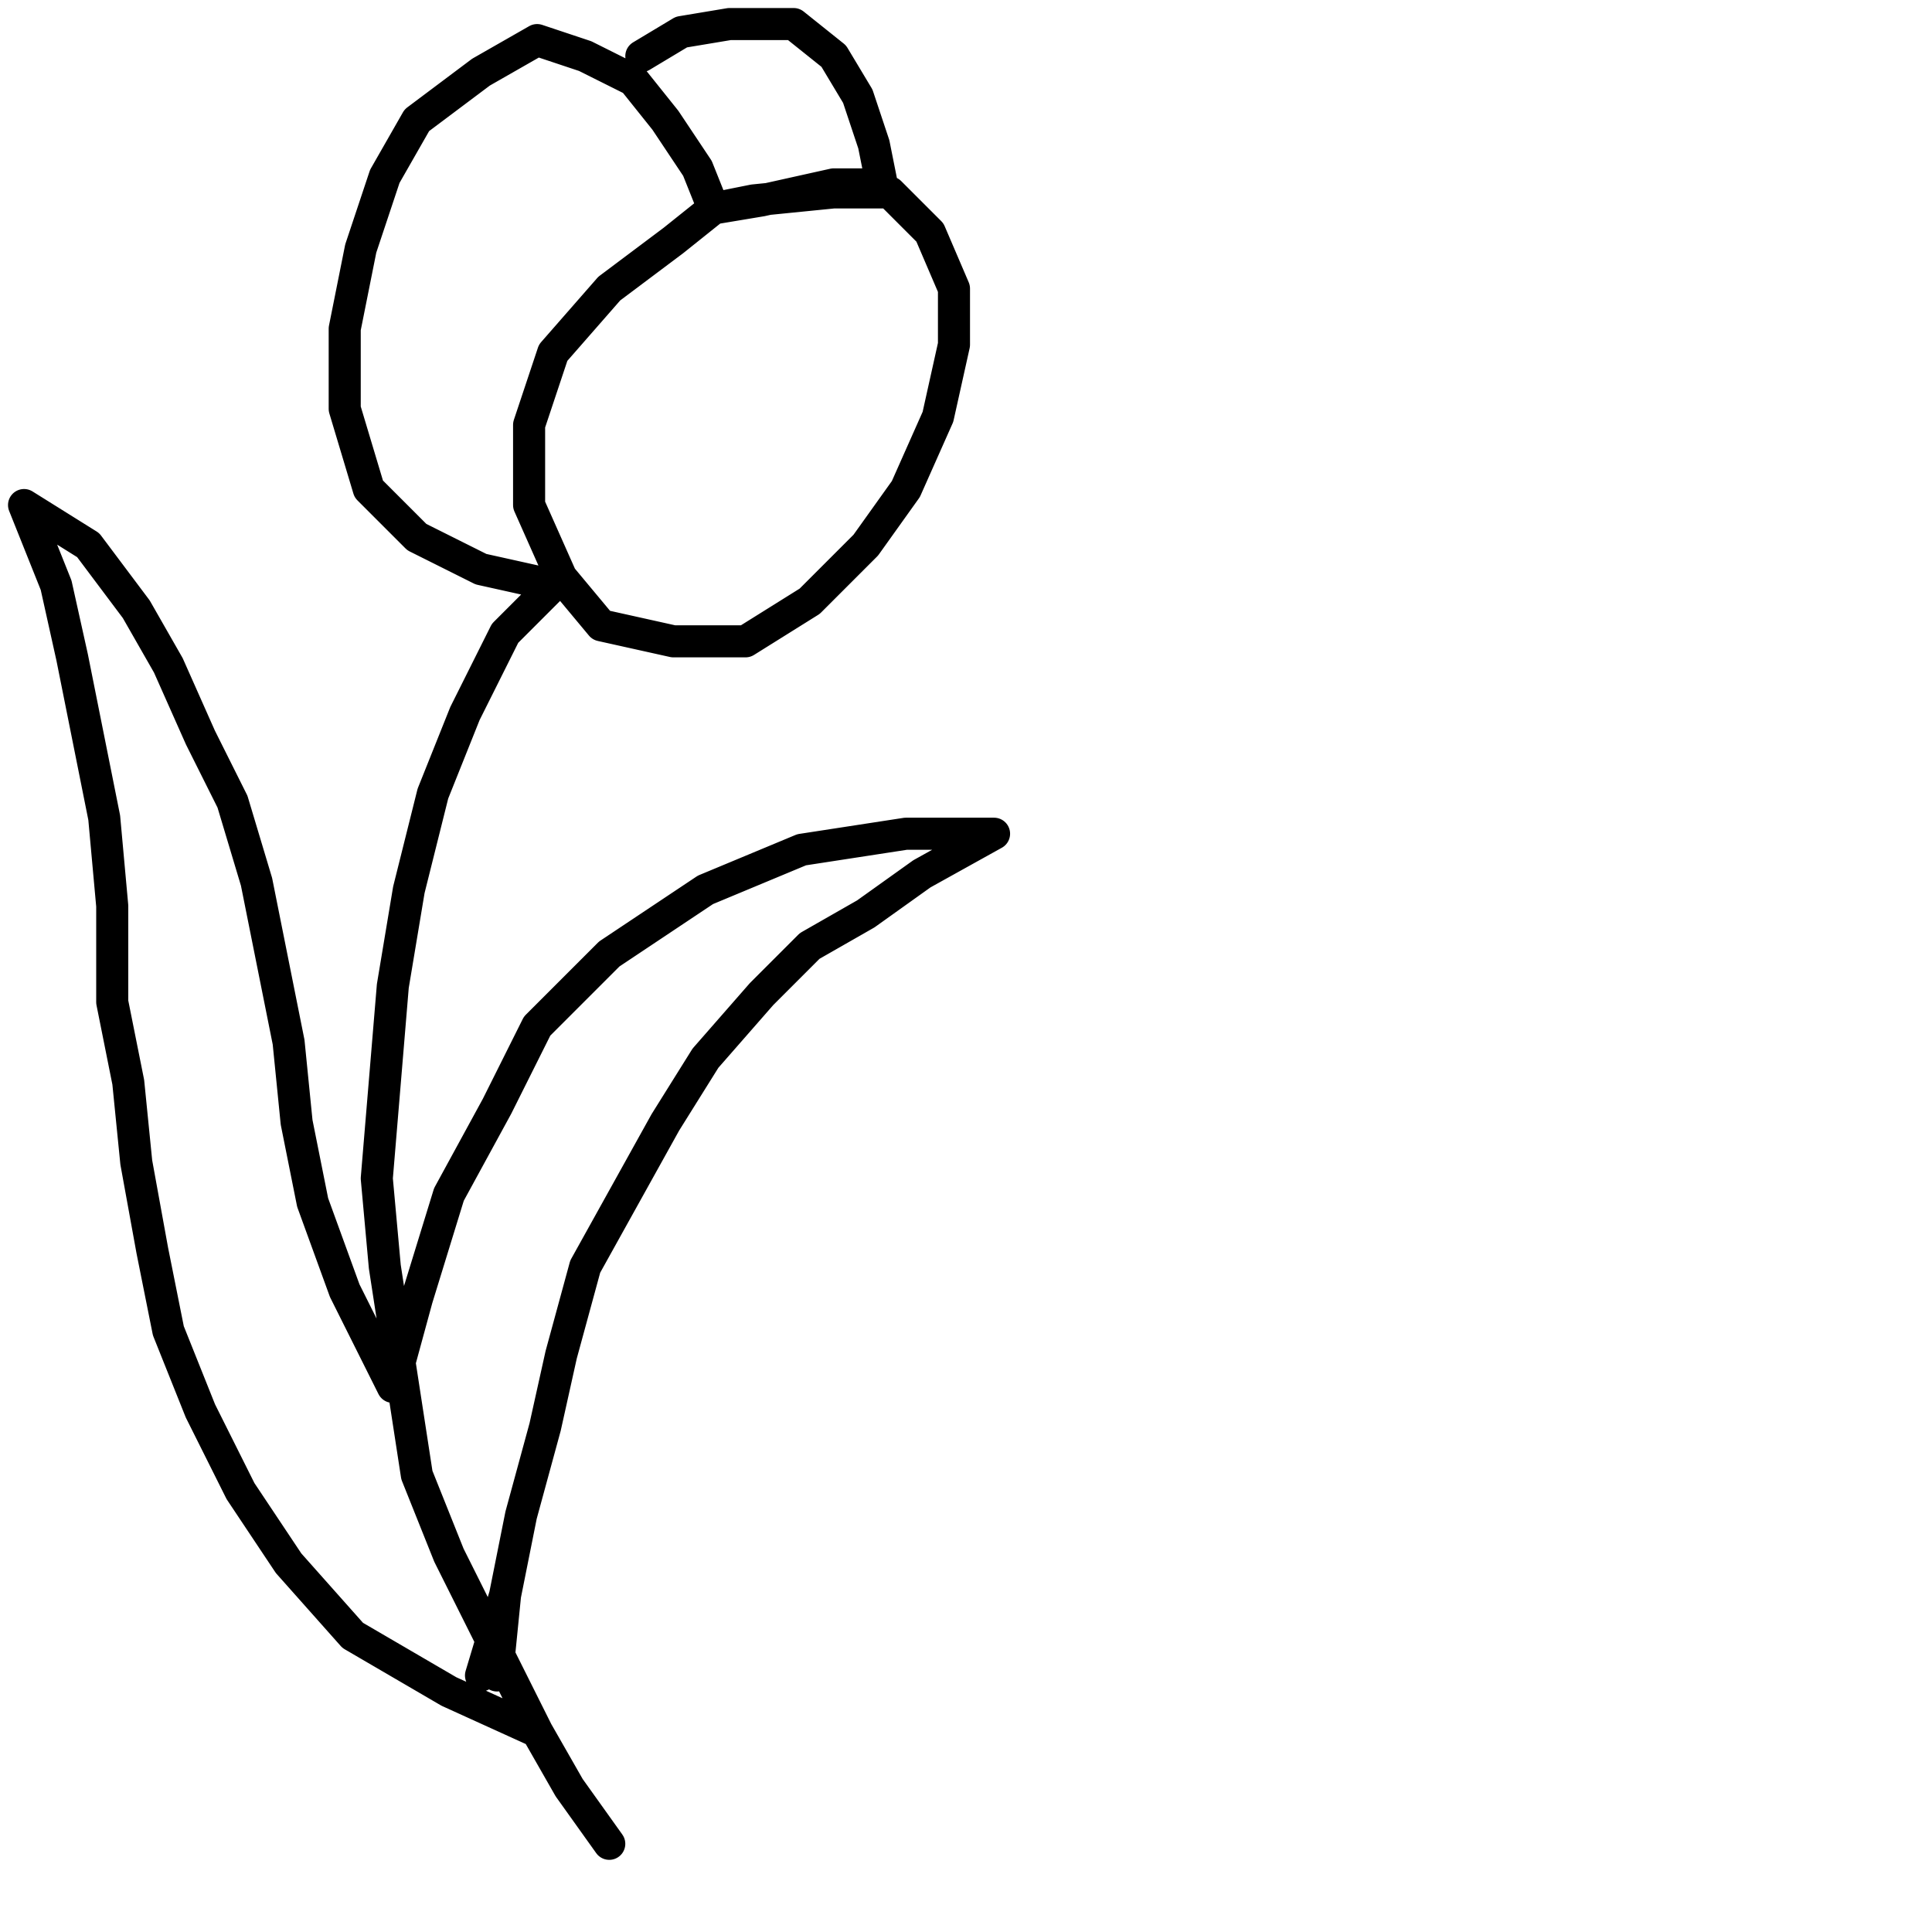 <?xml version="1.0" encoding="utf-8"?>
<!-- Generator: Adobe Illustrator 25.4.2, SVG Export Plug-In . SVG Version: 6.00 Build 0)  -->
<svg version="1.1" id="icon" xmlns="http://www.w3.org/2000/svg" xmlns:xlink="http://www.w3.org/1999/xlink" x="0px" y="0px"
	 viewBox="0 0 24.1 24.1" style="enable-background:new 0 0 24.1 24.1;" xml:space="preserve">
<style type="text/css">
	.st0{fill:none;stroke:#000000;stroke-width:0.4;stroke-linecap:round;stroke-linejoin:round;}
</style>
<g>
	<polyline class="st0" points="8,0.7 8.5,0.4 8,0.7 8.5,0.4 9.1,0.3 8.5,0.4 9.1,0.3 9.9,0.3 9.1,0.3 9.9,0.3 10.4,0.7 9.9,0.3 
		10.4,0.7 10.7,1.2 10.4,0.7 10.7,1.2 10.9,1.8 10.7,1.2 10.9,1.8 11,2.3 10.9,1.8 11,2.3 10.4,2.3 9.5,2.5 8.9,2.6 9.5,2.5 
		8.9,2.6 8.4,3 8.9,2.6 8.4,3 7.6,3.6 8.4,3 7.6,3.6 6.9,4.4 7.6,3.6 6.9,4.4 6.6,5.3 6.9,4.4 6.6,5.3 6.6,6.3 6.6,5.3 6.6,6.3 
		7,7.2 6.6,6.3 7,7.2 7.5,7.8 7,7.2 7.5,7.8 8.4,8 7.5,7.8 8.4,8 9.3,8 8.4,8 9.3,8 10.1,7.5 9.3,8 10.1,7.5 10.8,6.8 10.1,7.5 
		10.8,6.8 11.3,6.1 10.8,6.8 11.3,6.1 11.7,5.2 11.3,6.1 11.7,5.2 11.9,4.3 11.7,5.2 11.9,4.3 11.9,3.6 11.9,4.3 11.9,3.6 11.6,2.9 
		11.9,3.6 11.6,2.9 11.1,2.4 11.6,2.9 11.1,2.4 10.4,2.4 11.1,2.4 10.4,2.4 9.4,2.5 8.9,2.6 8.7,2.1 8.9,2.6 8.7,2.1 8.3,1.5 
		8.7,2.1 8.3,1.5 7.9,1 8.3,1.5 7.9,1 7.3,0.7 7.9,1 7.3,0.7 6.7,0.5 7.3,0.7 6.7,0.5 6,0.9 6.7,0.5 6,0.9 5.2,1.5 6,0.9 5.2,1.5 
		4.8,2.2 5.2,1.5 4.8,2.2 4.5,3.1 4.8,2.2 4.5,3.1 4.3,4.1 4.5,3.1 4.3,4.1 4.3,5.1 4.3,4.1 4.3,5.1 4.6,6.1 4.3,5.1 4.6,6.1 
		5.2,6.7 4.6,6.1 5.2,6.7 6,7.1 5.2,6.7 6,7.1 6.9,7.3 6,7.1 6.9,7.3 6.3,7.9 6.9,7.3 6.3,7.9 5.8,8.9 6.3,7.9 5.8,8.9 5.4,9.9 
		5.8,8.9 5.4,9.9 5.1,11.1 5.4,9.9 5.1,11.1 4.9,12.3 5.1,11.1 4.9,12.3 4.8,13.5 4.9,12.3 4.8,13.5 4.7,14.7 4.8,13.5 4.7,14.7 
		4.8,15.8 4.7,14.7 4.8,15.8 5,17.1 4.8,15.8 5,17.1 5.2,18.4 5,17.1 5.2,18.4 5.6,19.4 5.2,18.4 5.6,19.4 6.2,20.6 5.6,19.4 
		6.2,20.6 6.7,21.6 6.2,20.6 6.7,21.6 7.1,22.3 7.6,23 7.1,22.3 6.7,21.6 5.6,21.1 6.7,21.6 5.6,21.1 4.4,20.4 5.6,21.1 4.4,20.4 
		3.6,19.5 4.4,20.4 3.6,19.5 3,18.6 3.6,19.5 3,18.6 2.5,17.6 3,18.6 2.5,17.6 2.1,16.6 2.5,17.6 2.1,16.6 1.9,15.6 2.1,16.6 
		1.9,15.6 1.7,14.5 1.9,15.6 1.7,14.5 1.6,13.5 1.7,14.5 1.6,13.5 1.4,12.5 1.6,13.5 1.4,12.5 1.4,11.3 1.4,12.5 1.4,11.3 1.3,10.2 
		1.4,11.3 1.3,10.2 1.1,9.2 1.3,10.2 1.1,9.2 0.9,8.2 1.1,9.2 0.9,8.2 0.7,7.3 0.9,8.2 0.7,7.3 0.3,6.3 0.7,7.3 0.3,6.3 1.1,6.8 
		0.3,6.3 1.1,6.8 1.7,7.6 1.1,6.8 1.7,7.6 2.1,8.3 1.7,7.6 2.1,8.3 2.5,9.2 2.1,8.3 2.5,9.2 2.9,10 2.5,9.2 2.9,10 3.2,11 2.9,10 
		3.2,11 3.4,12 3.2,11 3.4,12 3.6,13 3.4,12 3.6,13 3.7,14 3.6,13 3.7,14 3.9,15 3.7,14 3.9,15 4.3,16.1 3.9,15 4.3,16.1 4.9,17.3 
		4.3,16.1 4.9,17.3 5.2,16.2 4.9,17.3 5.2,16.2 5.6,14.9 5.2,16.2 5.6,14.9 6.2,13.8 5.6,14.9 6.2,13.8 6.7,12.8 6.2,13.8 6.7,12.8 
		7.6,11.9 6.7,12.8 7.6,11.9 8.8,11.1 7.6,11.9 8.8,11.1 10,10.6 8.8,11.1 10,10.6 11.3,10.4 10,10.6 11.3,10.4 12.4,10.4 
		11.3,10.4 12.4,10.4 11.5,10.9 12.4,10.4 11.5,10.9 10.8,11.4 11.5,10.9 10.8,11.4 10.1,11.8 10.8,11.4 10.1,11.8 9.5,12.4 
		10.1,11.8 9.5,12.4 8.8,13.2 9.5,12.4 8.8,13.2 8.3,14 8.8,13.2 8.3,14 7.8,14.9 8.3,14 7.8,14.9 7.3,15.8 7.8,14.9 7.3,15.8 
		7,16.9 7.3,15.8 7,16.9 6.8,17.8 7,16.9 6.8,17.8 6.5,18.9 6.8,17.8 6.5,18.9 6.3,19.9 6.5,18.9 6.3,19.9 6.2,20.9 6.3,19.9 
		6,20.9 	"/>
</g>
</svg>

